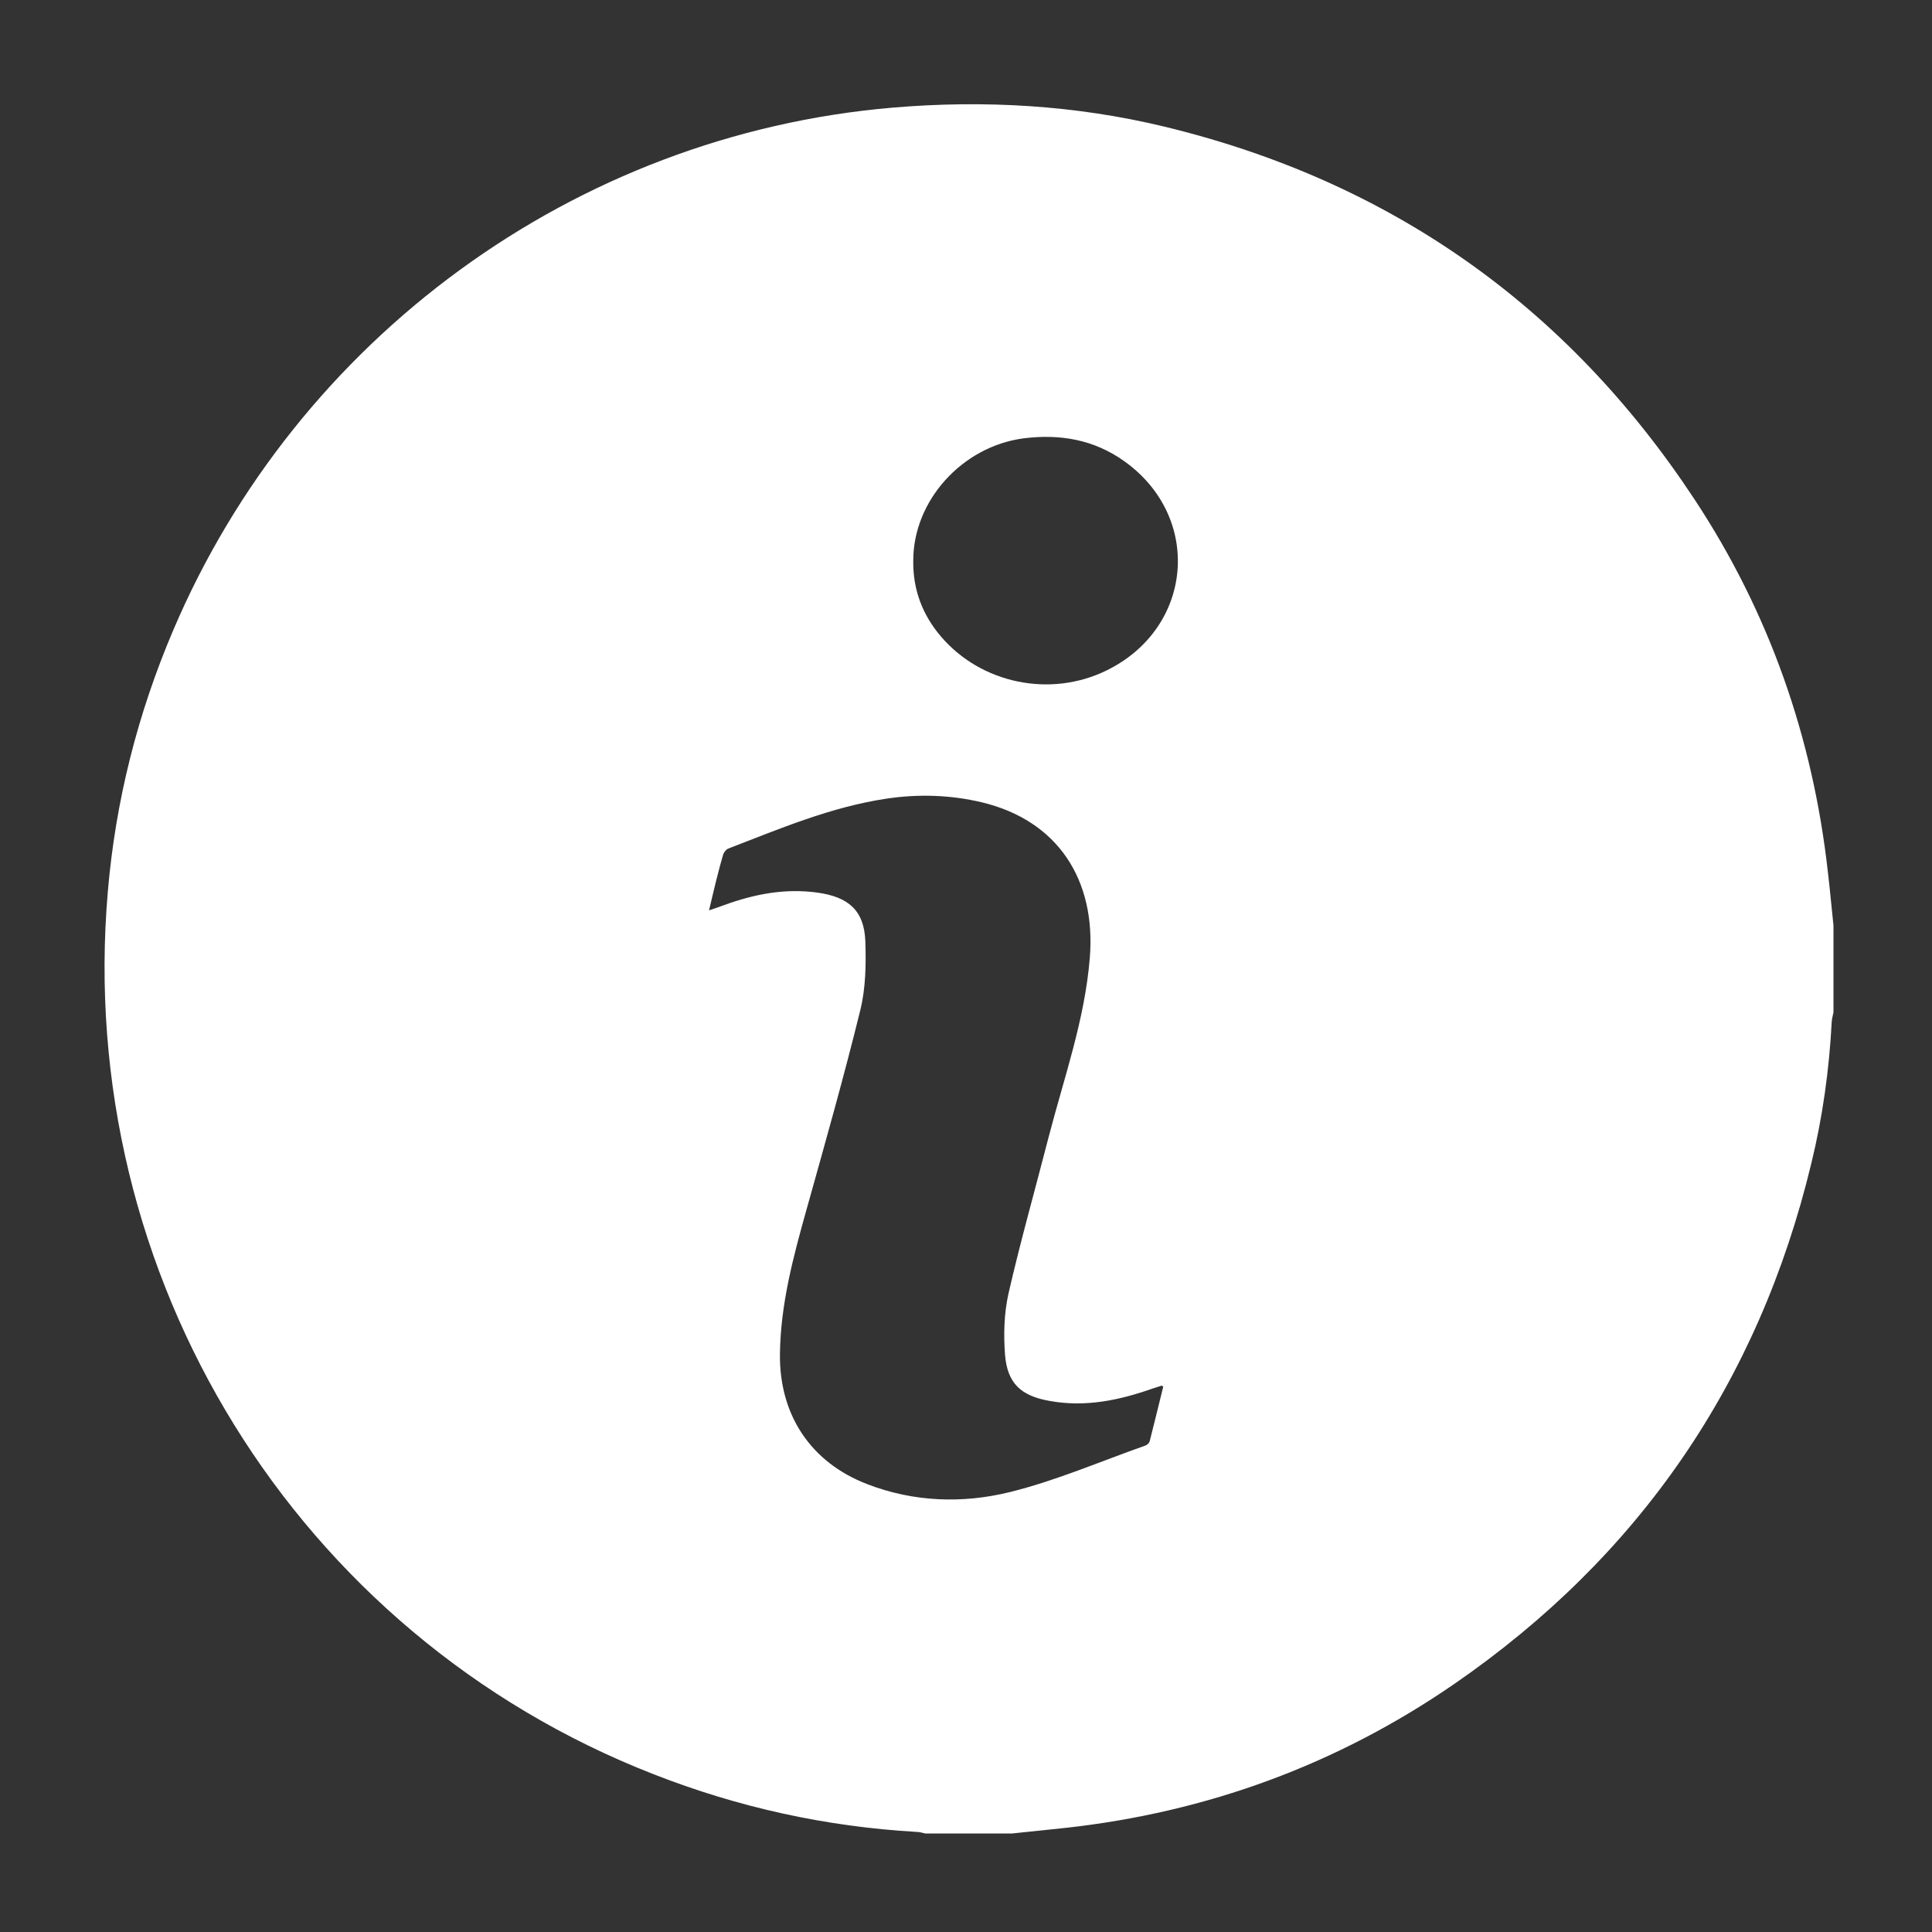 <?xml version="1.0" encoding="utf-8"?>
<!-- Generator: Adobe Illustrator 21.1.0, SVG Export Plug-In . SVG Version: 6.00 Build 0)  -->
<svg version="1.1" id="Layer_1" xmlns="http://www.w3.org/2000/svg" xmlns:xlink="http://www.w3.org/1999/xlink" x="0px" y="0px"
	 viewBox="0 0 1000 1000" style="enable-background:new 0 0 1000 1000;" xml:space="preserve">
<rect x="0" y="0" width="1000" height="1000" fill="#333333" stroke="none"/>
<style type="text/css">
	.st0{fill:#FFFFFF;}
	.st1{fill:none;enable-background:new    ;}
</style>
<g>
	<path class="st0" d="M949,479c0,15,0,30,0,45c-0.3,1.6-0.8,3.2-0.9,4.8c-1.3,24.8-4.7,49.4-10.6,73.5
		c-27.3,113.3-89,203.3-184.9,269.4c-60.6,41.7-127.8,66.3-201,74.4c-9.2,1-18.5,1.9-27.7,2.9c-15,0-30,0-45,0
		c-1.4-0.3-2.9-0.8-4.3-0.8c-47.1-2.7-92.5-12.7-136.4-29.9C153.3,846.1,38.7,660.7,55.8,461.6c4-47,15.4-92.1,33.9-135.5
		c64-150.3,207-256.3,372.4-270.4c47.4-4,94.3-1.3,140.4,9.8c116.8,28.2,208.5,92.7,274.6,193c38.6,58.5,61.2,123.1,69,192.8
		C947.2,460.5,948,469.8,949,479z M367,471.2c3.3-1.1,5.6-1.9,8-2.8c15.5-5.6,31.3-8.7,48-6.4c16.1,2.2,24.3,9.2,24.9,25.2
		c0.4,11.9,0.2,24.2-2.6,35.6c-8.5,34.6-18.2,68.8-27.8,103.1c-6.9,24.6-13.5,49.1-13.8,74.9c-0.4,31.4,15.8,56.1,45.2,67.4
		c24.1,9.3,49.4,10.1,73.8,4.1c23.9-5.9,46.9-15.9,70.2-24.1c0.9-0.3,2-1.4,2.2-2.3c2.4-9.4,4.7-18.9,7-28.2
		c-0.6-0.3-0.7-0.5-0.8-0.5c-1.6,0.5-3.2,1-4.7,1.5c-17.3,6.1-34.9,9.8-53.4,6.4c-14.7-2.6-21.8-9-23-23.9
		c-0.8-10.5-0.5-21.5,1.8-31.7c6.2-27.1,13.8-53.8,20.7-80.7c8-30.9,18.8-60.9,21.4-93.2c3.2-40.5-16.8-70.9-55.8-80.3
		c-16.4-3.9-33-4.4-49.6-1.9c-28.6,4.3-55,15.5-81.7,25.8c-1.1,0.4-2.3,1.9-2.7,3.1C371.6,451.6,369.4,461,367,471.2z M472.7,290.3
		c-0.2,14.8,4.7,27.8,14.2,39c20.9,24.6,56.8,32,85.9,17.7c44.9-22,49.8-79.3,9.1-108.3c-15.7-11.2-33.3-14.2-52.2-11.8
		C498,231.1,472.6,259.2,472.7,290.3z"/>
</g>
<path class="st1" d="z"/>
</svg>
